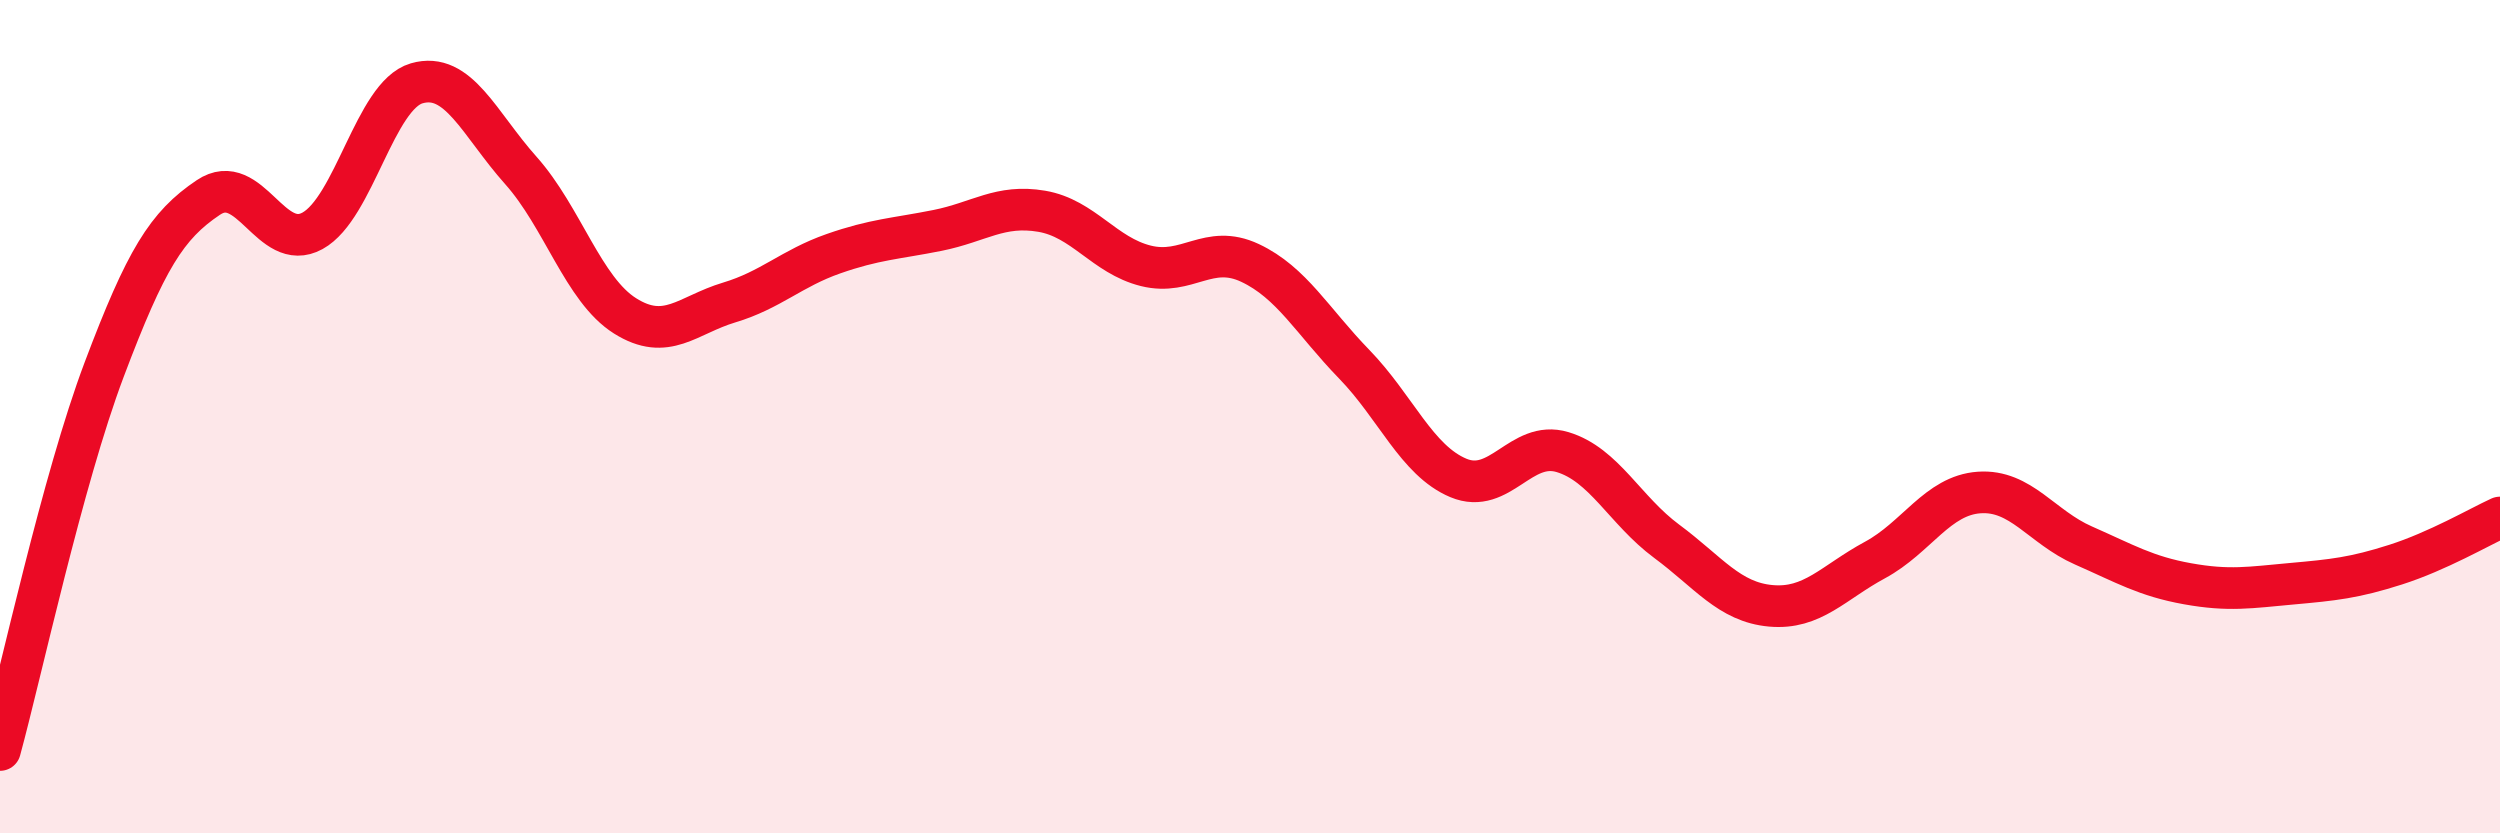 
    <svg width="60" height="20" viewBox="0 0 60 20" xmlns="http://www.w3.org/2000/svg">
      <path
        d="M 0,18 C 0.5,16.17 1.5,11.52 2.5,8.87 C 3.5,6.22 4,5.41 5,4.74 C 6,4.07 6.5,6.09 7.5,5.54 C 8.5,4.99 9,2.29 10,2 C 11,1.71 11.5,2.97 12.5,4.09 C 13.5,5.21 14,6.95 15,7.58 C 16,8.21 16.5,7.56 17.5,7.26 C 18.5,6.96 19,6.44 20,6.09 C 21,5.74 21.5,5.73 22.5,5.53 C 23.5,5.33 24,4.9 25,5.07 C 26,5.24 26.5,6.13 27.5,6.38 C 28.5,6.63 29,5.84 30,6.31 C 31,6.78 31.5,7.71 32.5,8.74 C 33.5,9.77 34,11.05 35,11.47 C 36,11.89 36.5,10.55 37.5,10.85 C 38.5,11.15 39,12.25 40,12.99 C 41,13.73 41.5,14.45 42.5,14.54 C 43.5,14.63 44,13.98 45,13.44 C 46,12.9 46.5,11.89 47.5,11.82 C 48.5,11.75 49,12.65 50,13.09 C 51,13.53 51.5,13.83 52.5,14.01 C 53.5,14.19 54,14.1 55,14.01 C 56,13.92 56.5,13.87 57.5,13.55 C 58.5,13.23 59.5,12.65 60,12.42L60 20L0 20Z"
        fill="#EB0A25"
        opacity="0.1"
        stroke-linecap="round"
        stroke-linejoin="round"
      />
      <path
        d="M 0,18 C 0.5,16.17 1.5,11.52 2.5,8.87 C 3.5,6.22 4,5.41 5,4.74 C 6,4.07 6.5,6.09 7.5,5.54 C 8.5,4.99 9,2.29 10,2 C 11,1.71 11.5,2.97 12.5,4.09 C 13.5,5.21 14,6.95 15,7.58 C 16,8.21 16.5,7.56 17.5,7.26 C 18.5,6.96 19,6.44 20,6.09 C 21,5.74 21.5,5.73 22.5,5.53 C 23.5,5.33 24,4.9 25,5.07 C 26,5.24 26.5,6.13 27.5,6.38 C 28.5,6.63 29,5.84 30,6.31 C 31,6.78 31.5,7.71 32.5,8.74 C 33.5,9.77 34,11.05 35,11.47 C 36,11.89 36.5,10.55 37.5,10.85 C 38.5,11.15 39,12.25 40,12.99 C 41,13.73 41.5,14.45 42.5,14.54 C 43.5,14.63 44,13.98 45,13.44 C 46,12.9 46.5,11.89 47.5,11.82 C 48.5,11.75 49,12.65 50,13.09 C 51,13.53 51.5,13.83 52.5,14.01 C 53.5,14.19 54,14.1 55,14.01 C 56,13.92 56.5,13.87 57.5,13.55 C 58.5,13.23 59.5,12.65 60,12.42"
        stroke="#EB0A25"
        stroke-width="1"
        fill="none"
        stroke-linecap="round"
        stroke-linejoin="round"
      />
    </svg>
  